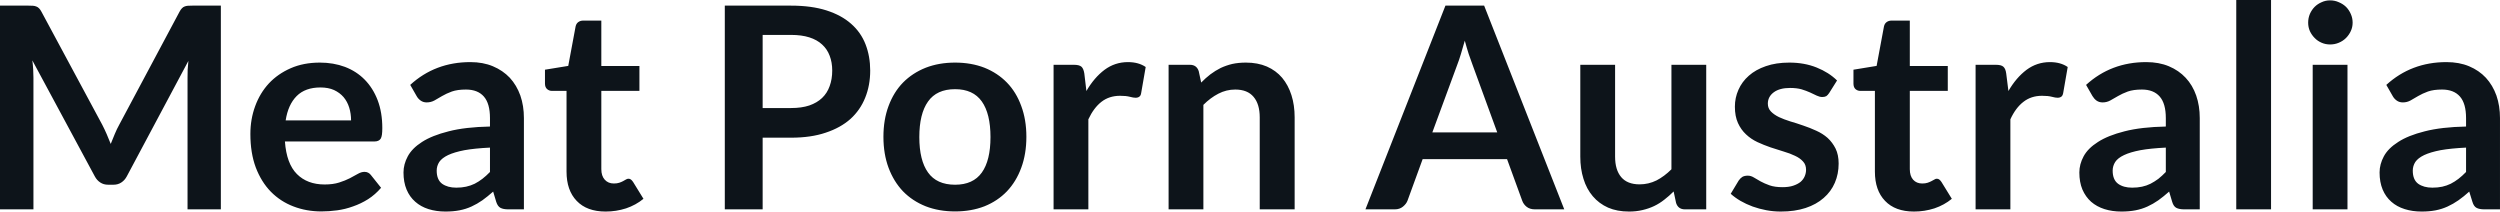 <svg fill="#0d141a" viewBox="0 0 204.091 17.273" height="100%" width="100%" xmlns="http://www.w3.org/2000/svg"><path preserveAspectRatio="none" d="M8.35 10.19L8.35 10.19Q8.54 10.56 8.71 10.95Q8.88 11.35 9.04 11.75L9.04 11.75Q9.20 11.34 9.37 10.94Q9.54 10.53 9.74 10.17L9.74 10.17L14.66 0.95Q14.75 0.78 14.85 0.68Q14.95 0.57 15.07 0.53Q15.19 0.48 15.34 0.47Q15.49 0.46 15.70 0.46L15.70 0.46L18.03 0.46L18.03 17.09L15.31 17.09L15.31 6.35Q15.31 6.05 15.32 5.69Q15.34 5.34 15.38 4.97L15.38 4.97L10.35 14.40Q10.18 14.72 9.90 14.90Q9.63 15.08 9.26 15.08L9.26 15.08L8.83 15.08Q8.46 15.08 8.19 14.90Q7.91 14.72 7.74 14.40L7.74 14.40L2.64 4.93Q2.69 5.31 2.71 5.68Q2.73 6.04 2.73 6.35L2.73 6.35L2.73 17.09L0 17.09L0 0.46L2.33 0.46Q2.54 0.46 2.69 0.47Q2.84 0.48 2.96 0.53Q3.08 0.57 3.19 0.68Q3.29 0.78 3.38 0.95L3.38 0.95L8.35 10.19ZM26.11 5.11L26.11 5.11Q27.22 5.11 28.16 5.46Q29.10 5.82 29.77 6.50Q30.45 7.19 30.83 8.18Q31.21 9.18 31.21 10.45L31.21 10.45Q31.21 10.78 31.18 10.99Q31.15 11.20 31.08 11.32Q31.00 11.44 30.88 11.49Q30.75 11.55 30.56 11.55L30.56 11.55L23.26 11.55Q23.39 13.36 24.24 14.21Q25.09 15.06 26.50 15.06L26.50 15.06Q27.19 15.06 27.69 14.90Q28.19 14.74 28.56 14.55Q28.93 14.35 29.22 14.19Q29.50 14.03 29.76 14.03L29.76 14.03Q29.93 14.03 30.06 14.10Q30.19 14.17 30.28 14.29L30.28 14.29L31.11 15.33Q30.64 15.88 30.05 16.26Q29.46 16.63 28.82 16.85Q28.19 17.08 27.53 17.17Q26.86 17.26 26.24 17.26L26.24 17.26Q25.01 17.26 23.95 16.85Q22.90 16.45 22.11 15.65Q21.33 14.85 20.88 13.67Q20.44 12.49 20.44 10.94L20.44 10.94Q20.44 9.73 20.83 8.67Q21.22 7.60 21.95 6.81Q22.68 6.03 23.73 5.57Q24.78 5.11 26.11 5.11ZM26.16 7.14L26.16 7.14Q24.92 7.14 24.22 7.84Q23.52 8.54 23.32 9.83L23.32 9.83L28.66 9.83Q28.66 9.28 28.51 8.79Q28.36 8.30 28.05 7.93Q27.74 7.57 27.27 7.35Q26.80 7.14 26.16 7.14ZM42.77 9.64L42.77 17.09L41.49 17.09Q41.09 17.09 40.86 16.97Q40.63 16.85 40.51 16.48L40.51 16.48L40.26 15.64Q39.81 16.04 39.38 16.35Q38.95 16.65 38.49 16.86Q38.03 17.07 37.51 17.17Q37.00 17.27 36.36 17.27L36.36 17.27Q35.62 17.27 34.98 17.07Q34.35 16.87 33.90 16.47Q33.44 16.07 33.19 15.47Q32.94 14.87 32.94 14.08L32.94 14.08Q32.94 13.41 33.29 12.76Q33.64 12.11 34.45 11.59Q35.27 11.06 36.63 10.72Q37.98 10.37 40.00 10.33L40.00 10.33L40.00 9.64Q40.00 8.45 39.50 7.88Q39.00 7.31 38.04 7.31L38.04 7.31Q37.35 7.31 36.89 7.47Q36.43 7.64 36.09 7.84Q35.75 8.04 35.47 8.20Q35.18 8.36 34.83 8.36L34.83 8.36Q34.55 8.36 34.34 8.21Q34.13 8.06 34.01 7.84L34.01 7.84L33.49 6.93Q35.52 5.07 38.40 5.07L38.40 5.07Q39.43 5.07 40.24 5.41Q41.05 5.75 41.62 6.35Q42.18 6.96 42.48 7.80Q42.77 8.64 42.77 9.64L42.77 9.64ZM37.25 15.32L37.25 15.32Q37.69 15.32 38.05 15.24Q38.42 15.16 38.75 15.00Q39.08 14.83 39.38 14.60Q39.69 14.36 40.00 14.04L40.00 14.04L40.00 12.05Q38.76 12.11 37.92 12.26Q37.09 12.42 36.58 12.66Q36.08 12.90 35.86 13.22Q35.65 13.55 35.65 13.93L35.65 13.93Q35.65 14.67 36.09 15.00Q36.54 15.32 37.25 15.32ZM49.44 17.27L49.44 17.27Q47.91 17.27 47.08 16.40Q46.25 15.54 46.25 14.01L46.25 14.01L46.25 7.42L45.06 7.42Q44.83 7.42 44.66 7.27Q44.49 7.12 44.49 6.82L44.49 6.82L44.49 5.69L46.39 5.38L46.99 2.16Q47.04 1.93 47.20 1.81Q47.37 1.68 47.62 1.68L47.62 1.68L49.09 1.68L49.09 5.39L52.20 5.39L52.20 7.42L49.09 7.42L49.09 13.81Q49.09 14.36 49.37 14.67Q49.65 14.98 50.11 14.98L50.11 14.98Q50.37 14.98 50.55 14.92Q50.73 14.86 50.86 14.79Q50.99 14.72 51.09 14.66Q51.20 14.59 51.30 14.59L51.30 14.59Q51.43 14.59 51.51 14.66Q51.59 14.72 51.68 14.85L51.68 14.85L52.53 16.23Q51.91 16.74 51.11 17.01Q50.30 17.27 49.44 17.27ZM64.58 11.24L62.26 11.24L62.26 17.09L59.17 17.09L59.17 0.46L64.58 0.46Q66.25 0.46 67.47 0.85Q68.69 1.24 69.48 1.94Q70.28 2.64 70.66 3.62Q71.04 4.60 71.04 5.76L71.04 5.76Q71.04 6.97 70.63 7.98Q70.23 8.98 69.43 9.71Q68.62 10.43 67.41 10.83Q66.21 11.24 64.58 11.24L64.58 11.24ZM62.26 2.85L62.26 8.82L64.58 8.82Q65.44 8.82 66.07 8.61Q66.70 8.39 67.11 8.00Q67.53 7.60 67.73 7.03Q67.94 6.46 67.94 5.76L67.94 5.76Q67.94 5.09 67.73 4.55Q67.53 4.01 67.11 3.63Q66.70 3.25 66.07 3.05Q65.44 2.85 64.58 2.85L64.58 2.85L62.26 2.85ZM77.97 5.11L77.97 5.11Q79.29 5.11 80.37 5.53Q81.44 5.96 82.20 6.74Q82.96 7.52 83.37 8.65Q83.79 9.77 83.79 11.17L83.79 11.17Q83.79 12.57 83.37 13.70Q82.96 14.82 82.20 15.62Q81.44 16.41 80.37 16.84Q79.29 17.26 77.97 17.26L77.97 17.26Q76.65 17.26 75.57 16.84Q74.49 16.41 73.72 15.62Q72.96 14.82 72.54 13.70Q72.12 12.57 72.12 11.17L72.12 11.17Q72.12 9.77 72.54 8.65Q72.96 7.52 73.72 6.74Q74.49 5.96 75.57 5.53Q76.65 5.11 77.97 5.11ZM77.97 15.08L77.97 15.08Q79.44 15.08 80.15 14.09Q80.86 13.10 80.86 11.19L80.86 11.19Q80.86 9.28 80.15 8.28Q79.44 7.28 77.97 7.28L77.97 7.28Q76.47 7.28 75.76 8.29Q75.05 9.29 75.05 11.19L75.05 11.19Q75.05 13.09 75.76 14.08Q76.47 15.08 77.97 15.08ZM88.85 17.09L86.01 17.09L86.01 5.29L87.68 5.29Q88.11 5.29 88.29 5.45Q88.46 5.61 88.52 6.00L88.52 6.00L88.69 7.43Q89.32 6.34 90.17 5.70Q91.02 5.07 92.08 5.07L92.08 5.07Q92.95 5.07 93.53 5.47L93.53 5.47L93.16 7.60Q93.13 7.81 93.01 7.89Q92.90 7.98 92.70 7.98L92.70 7.98Q92.53 7.98 92.23 7.90Q91.93 7.82 91.44 7.82L91.44 7.82Q90.55 7.82 89.92 8.31Q89.29 8.80 88.85 9.74L88.85 9.74L88.85 17.09ZM98.24 17.09L95.40 17.09L95.40 5.29L97.14 5.29Q97.69 5.29 97.86 5.81L97.86 5.81L98.06 6.74Q98.42 6.37 98.81 6.07Q99.21 5.77 99.65 5.55Q100.10 5.34 100.60 5.22Q101.11 5.11 101.71 5.11L101.71 5.11Q102.67 5.11 103.42 5.43Q104.17 5.76 104.67 6.35Q105.17 6.95 105.43 7.77Q105.69 8.59 105.69 9.58L105.69 9.58L105.69 17.09L102.84 17.09L102.84 9.58Q102.84 8.50 102.34 7.91Q101.84 7.31 100.84 7.31L100.84 7.31Q100.11 7.31 99.46 7.65Q98.82 7.98 98.24 8.56L98.24 8.56L98.24 17.09ZM121.16 0.46L127.70 17.09L125.30 17.09Q124.90 17.09 124.64 16.89Q124.38 16.69 124.27 16.39L124.27 16.39L123.03 12.99L116.14 12.99L114.90 16.39Q114.80 16.65 114.53 16.87Q114.26 17.09 113.87 17.09L113.87 17.09L111.47 17.09L118.00 0.46L121.16 0.46ZM118.96 5.30L116.93 10.81L122.23 10.81L120.21 5.28Q120.07 4.91 119.90 4.41Q119.74 3.91 119.58 3.32L119.58 3.32Q119.42 3.91 119.26 4.42Q119.11 4.92 118.96 5.30L118.96 5.30ZM129.01 5.29L131.85 5.29L131.85 12.79Q131.85 13.87 132.35 14.46Q132.85 15.05 133.85 15.05L133.85 15.05Q134.58 15.05 135.23 14.73Q135.87 14.40 136.45 13.82L136.45 13.82L136.45 5.29L139.29 5.29L139.29 17.09L137.55 17.09Q137.00 17.09 136.83 16.57L136.83 16.57L136.63 15.63Q136.26 16.00 135.87 16.30Q135.48 16.61 135.04 16.82Q134.60 17.03 134.08 17.15Q133.57 17.27 132.99 17.27L132.99 17.27Q132.02 17.27 131.28 16.95Q130.54 16.62 130.03 16.02Q129.52 15.42 129.27 14.60Q129.01 13.78 129.01 12.79L129.01 12.79L129.01 5.29ZM149.97 6.57L149.33 7.59Q149.21 7.77 149.09 7.85Q148.96 7.92 148.76 7.92L148.76 7.92Q148.56 7.92 148.32 7.81Q148.09 7.69 147.77 7.55Q147.46 7.41 147.07 7.29Q146.67 7.18 146.13 7.18L146.13 7.18Q145.29 7.18 144.81 7.53Q144.32 7.89 144.32 8.46L144.32 8.46Q144.32 8.84 144.57 9.10Q144.82 9.36 145.23 9.56Q145.64 9.75 146.15 9.91Q146.67 10.06 147.21 10.25Q147.75 10.43 148.27 10.67Q148.79 10.90 149.20 11.26Q149.60 11.63 149.85 12.13Q150.10 12.64 150.10 13.35L150.10 13.35Q150.10 14.20 149.79 14.92Q149.48 15.64 148.88 16.16Q148.28 16.69 147.40 16.98Q146.52 17.27 145.38 17.27L145.38 17.27Q144.77 17.27 144.19 17.16Q143.61 17.05 143.08 16.86Q142.54 16.66 142.09 16.40Q141.63 16.13 141.29 15.82L141.29 15.82L141.94 14.74Q142.07 14.55 142.24 14.44Q142.42 14.34 142.68 14.34L142.68 14.34Q142.94 14.34 143.18 14.49Q143.42 14.64 143.73 14.81Q144.04 14.98 144.46 15.13Q144.88 15.28 145.52 15.28L145.52 15.28Q146.03 15.28 146.39 15.16Q146.75 15.04 146.99 14.85Q147.22 14.65 147.33 14.39Q147.44 14.13 147.44 13.86L147.44 13.86Q147.44 13.44 147.19 13.18Q146.95 12.91 146.54 12.72Q146.13 12.52 145.61 12.37Q145.08 12.21 144.54 12.03Q143.99 11.84 143.47 11.60Q142.94 11.35 142.54 10.97Q142.13 10.59 141.88 10.04Q141.63 9.49 141.63 8.71L141.63 8.71Q141.63 7.98 141.92 7.33Q142.21 6.67 142.77 6.18Q143.32 5.69 144.16 5.40Q144.99 5.11 146.08 5.11L146.08 5.11Q147.30 5.11 148.30 5.51Q149.30 5.91 149.97 6.57L149.97 6.57ZM156.25 17.27L156.25 17.27Q154.72 17.27 153.89 16.40Q153.06 15.54 153.06 14.01L153.06 14.01L153.06 7.42L151.87 7.42Q151.64 7.42 151.47 7.27Q151.31 7.12 151.31 6.82L151.31 6.82L151.31 5.69L153.20 5.38L153.80 2.16Q153.85 1.93 154.01 1.81Q154.18 1.68 154.43 1.68L154.43 1.68L155.91 1.68L155.91 5.39L159.01 5.39L159.01 7.42L155.91 7.42L155.91 13.81Q155.91 14.36 156.18 14.67Q156.46 14.98 156.92 14.98L156.92 14.98Q157.18 14.98 157.36 14.92Q157.54 14.86 157.67 14.79Q157.80 14.72 157.91 14.66Q158.01 14.59 158.11 14.59L158.11 14.59Q158.24 14.59 158.32 14.66Q158.40 14.72 158.49 14.85L158.49 14.85L159.34 16.23Q158.72 16.74 157.92 17.01Q157.11 17.27 156.25 17.27ZM164.12 17.09L161.28 17.09L161.28 5.29L162.94 5.29Q163.38 5.29 163.55 5.45Q163.73 5.61 163.78 6.00L163.78 6.00L163.96 7.43Q164.59 6.34 165.44 5.70Q166.29 5.07 167.35 5.07L167.35 5.07Q168.22 5.07 168.80 5.47L168.80 5.47L168.43 7.60Q168.39 7.81 168.28 7.89Q168.16 7.98 167.97 7.98L167.97 7.98Q167.80 7.98 167.50 7.90Q167.20 7.82 166.70 7.82L166.70 7.82Q165.82 7.82 165.19 8.31Q164.55 8.80 164.12 9.74L164.12 9.74L164.12 17.09ZM179.58 9.64L179.58 17.09L178.31 17.09Q177.91 17.09 177.67 16.97Q177.44 16.85 177.33 16.48L177.33 16.48L177.08 15.64Q176.63 16.04 176.20 16.35Q175.77 16.65 175.31 16.86Q174.85 17.07 174.33 17.17Q173.81 17.27 173.18 17.27L173.18 17.27Q172.43 17.27 171.80 17.07Q171.17 16.87 170.71 16.47Q170.26 16.07 170.00 15.47Q169.75 14.87 169.75 14.08L169.75 14.08Q169.75 13.41 170.10 12.76Q170.45 12.11 171.27 11.59Q172.09 11.06 173.44 10.72Q174.80 10.37 176.81 10.33L176.81 10.33L176.81 9.64Q176.81 8.45 176.31 7.88Q175.81 7.31 174.86 7.31L174.86 7.31Q174.17 7.31 173.71 7.47Q173.25 7.64 172.91 7.84Q172.57 8.04 172.28 8.20Q171.99 8.36 171.65 8.36L171.65 8.36Q171.36 8.36 171.15 8.21Q170.95 8.06 170.82 7.84L170.82 7.84L170.30 6.93Q172.34 5.07 175.21 5.07L175.21 5.07Q176.25 5.07 177.06 5.41Q177.87 5.75 178.43 6.35Q179.00 6.96 179.29 7.80Q179.58 8.64 179.58 9.64L179.58 9.64ZM174.06 15.32L174.06 15.32Q174.50 15.32 174.87 15.24Q175.24 15.16 175.56 15.00Q175.89 14.83 176.20 14.60Q176.50 14.36 176.81 14.04L176.81 14.04L176.81 12.05Q175.57 12.11 174.74 12.26Q173.90 12.42 173.40 12.66Q172.89 12.90 172.68 13.22Q172.47 13.55 172.47 13.93L172.47 13.93Q172.47 14.67 172.91 15.00Q173.35 15.32 174.06 15.32ZM182.56 0L185.40 0L185.40 17.09L182.56 17.09L182.56 0ZM188.80 5.29L191.64 5.29L191.64 17.09L188.80 17.09L188.80 5.29ZM192.06 1.85L192.06 1.85Q192.06 2.22 191.91 2.54Q191.76 2.86 191.52 3.10Q191.27 3.35 190.93 3.49Q190.60 3.63 190.22 3.63L190.22 3.63Q189.85 3.63 189.53 3.49Q189.20 3.35 188.96 3.10Q188.72 2.86 188.57 2.54Q188.43 2.22 188.43 1.85L188.43 1.85Q188.43 1.47 188.57 1.14Q188.72 0.80 188.96 0.56Q189.20 0.32 189.53 0.18Q189.85 0.03 190.22 0.03L190.22 0.03Q190.60 0.03 190.93 0.18Q191.27 0.32 191.52 0.56Q191.76 0.80 191.91 1.14Q192.06 1.47 192.06 1.85ZM204.09 9.64L204.09 17.09L202.81 17.09Q202.41 17.09 202.18 16.97Q201.95 16.85 201.84 16.48L201.84 16.48L201.58 15.64Q201.14 16.04 200.70 16.35Q200.27 16.65 199.81 16.86Q199.35 17.07 198.84 17.17Q198.32 17.27 197.69 17.27L197.69 17.27Q196.94 17.27 196.31 17.07Q195.67 16.87 195.22 16.47Q194.76 16.07 194.51 15.47Q194.26 14.87 194.26 14.08L194.26 14.08Q194.26 13.41 194.61 12.76Q194.96 12.11 195.78 11.59Q196.59 11.06 197.95 10.72Q199.31 10.37 201.32 10.33L201.32 10.33L201.32 9.64Q201.32 8.45 200.82 7.88Q200.32 7.31 199.36 7.31L199.36 7.31Q198.67 7.31 198.21 7.47Q197.75 7.64 197.41 7.84Q197.08 8.04 196.79 8.20Q196.50 8.36 196.16 8.36L196.16 8.36Q195.87 8.36 195.66 8.21Q195.45 8.06 195.33 7.84L195.33 7.84L194.81 6.93Q196.85 5.07 199.72 5.07L199.72 5.07Q200.76 5.07 201.57 5.41Q202.38 5.75 202.94 6.35Q203.50 6.96 203.80 7.80Q204.09 8.64 204.09 9.64L204.09 9.64ZM198.57 15.32L198.57 15.32Q199.01 15.32 199.38 15.24Q199.74 15.16 200.07 15.00Q200.40 14.83 200.70 14.60Q201.01 14.36 201.32 14.04L201.32 14.04L201.32 12.05Q200.08 12.11 199.24 12.26Q198.41 12.42 197.90 12.66Q197.40 12.90 197.18 13.22Q196.97 13.55 196.97 13.93L196.97 13.93Q196.97 14.67 197.41 15.00Q197.86 15.32 198.57 15.32Z"></path></svg>